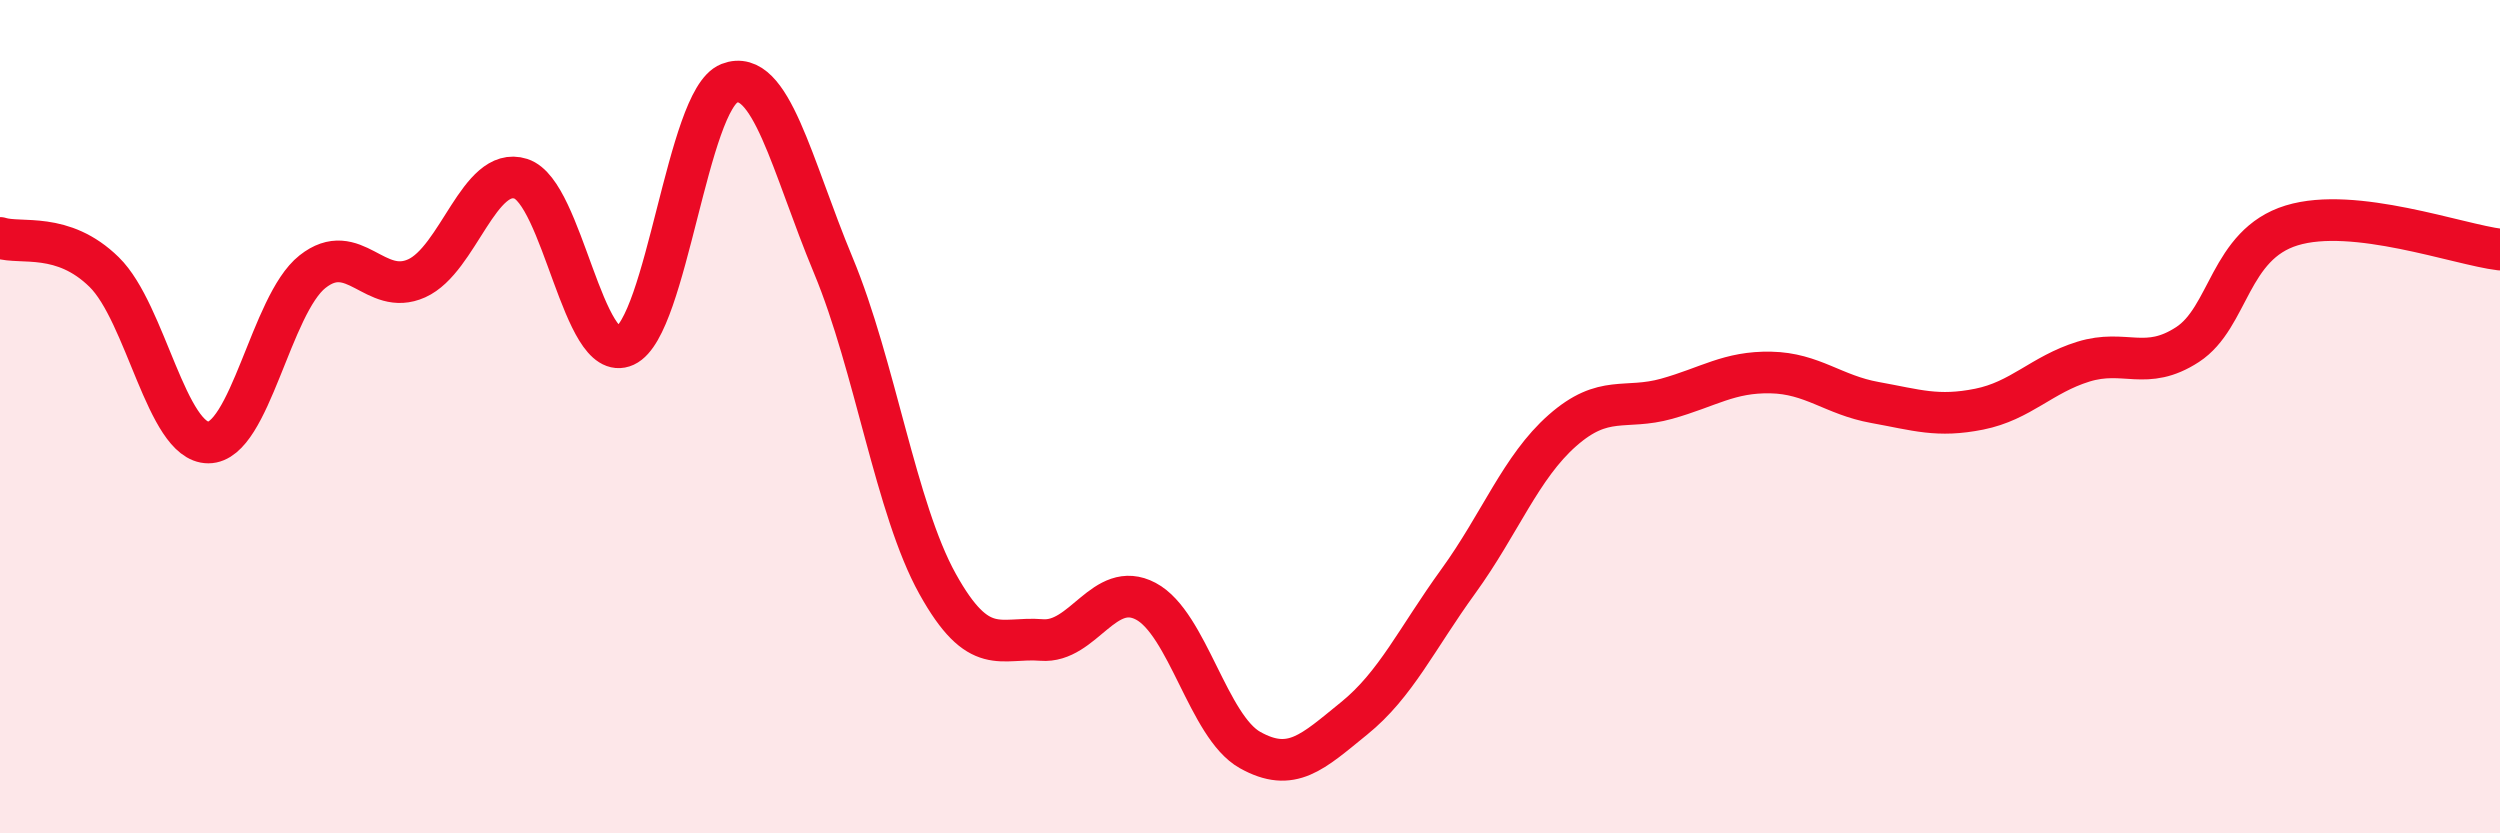 
    <svg width="60" height="20" viewBox="0 0 60 20" xmlns="http://www.w3.org/2000/svg">
      <path
        d="M 0,5.71 C 0.5,5.87 1.5,5.55 2.5,6.53 C 3.5,7.51 4,10.62 5,10.62 C 6,10.62 6.5,7.31 7.5,6.52 C 8.5,5.73 9,7.13 10,6.68 C 11,6.23 11.5,3.97 12.5,4.29 C 13.5,4.61 14,8.76 15,8.3 C 16,7.84 16.5,2.39 17.5,2 C 18.5,1.61 19,3.97 20,6.37 C 21,8.77 21.5,12.21 22.5,14.01 C 23.5,15.81 24,15.28 25,15.36 C 26,15.44 26.5,13.9 27.5,14.43 C 28.5,14.96 29,17.44 30,18 C 31,18.56 31.5,18.05 32.5,17.24 C 33.5,16.43 34,15.33 35,13.95 C 36,12.57 36.5,11.21 37.5,10.33 C 38.5,9.45 39,9.85 40,9.57 C 41,9.29 41.5,8.92 42.5,8.94 C 43.5,8.96 44,9.48 45,9.66 C 46,9.84 46.5,10.02 47.5,9.82 C 48.5,9.62 49,8.99 50,8.68 C 51,8.37 51.5,8.92 52.5,8.27 C 53.5,7.62 53.5,5.87 55,5.41 C 56.5,4.95 59,5.87 60,5.99L60 20L0 20Z"
        fill="#EB0A25"
        opacity="0.1"
        stroke-linecap="round"
        stroke-linejoin="round"
      />
      <path
        d="M 0,5.71 C 0.5,5.87 1.5,5.55 2.5,6.53 C 3.5,7.51 4,10.62 5,10.62 C 6,10.62 6.5,7.31 7.5,6.52 C 8.5,5.73 9,7.13 10,6.68 C 11,6.23 11.5,3.97 12.5,4.29 C 13.5,4.61 14,8.76 15,8.3 C 16,7.84 16.5,2.39 17.5,2 C 18.5,1.61 19,3.97 20,6.37 C 21,8.77 21.5,12.21 22.5,14.01 C 23.5,15.81 24,15.28 25,15.36 C 26,15.44 26.5,13.9 27.5,14.43 C 28.5,14.96 29,17.44 30,18 C 31,18.56 31.5,18.05 32.5,17.24 C 33.5,16.43 34,15.33 35,13.95 C 36,12.57 36.5,11.21 37.5,10.33 C 38.5,9.45 39,9.85 40,9.57 C 41,9.29 41.5,8.92 42.5,8.94 C 43.5,8.96 44,9.48 45,9.66 C 46,9.84 46.5,10.02 47.5,9.82 C 48.5,9.62 49,8.99 50,8.68 C 51,8.37 51.5,8.92 52.5,8.27 C 53.5,7.62 53.5,5.87 55,5.41 C 56.5,4.95 59,5.87 60,5.99"
        stroke="#EB0A25"
        stroke-width="1"
        fill="none"
        stroke-linecap="round"
        stroke-linejoin="round"
      />
    </svg>
  